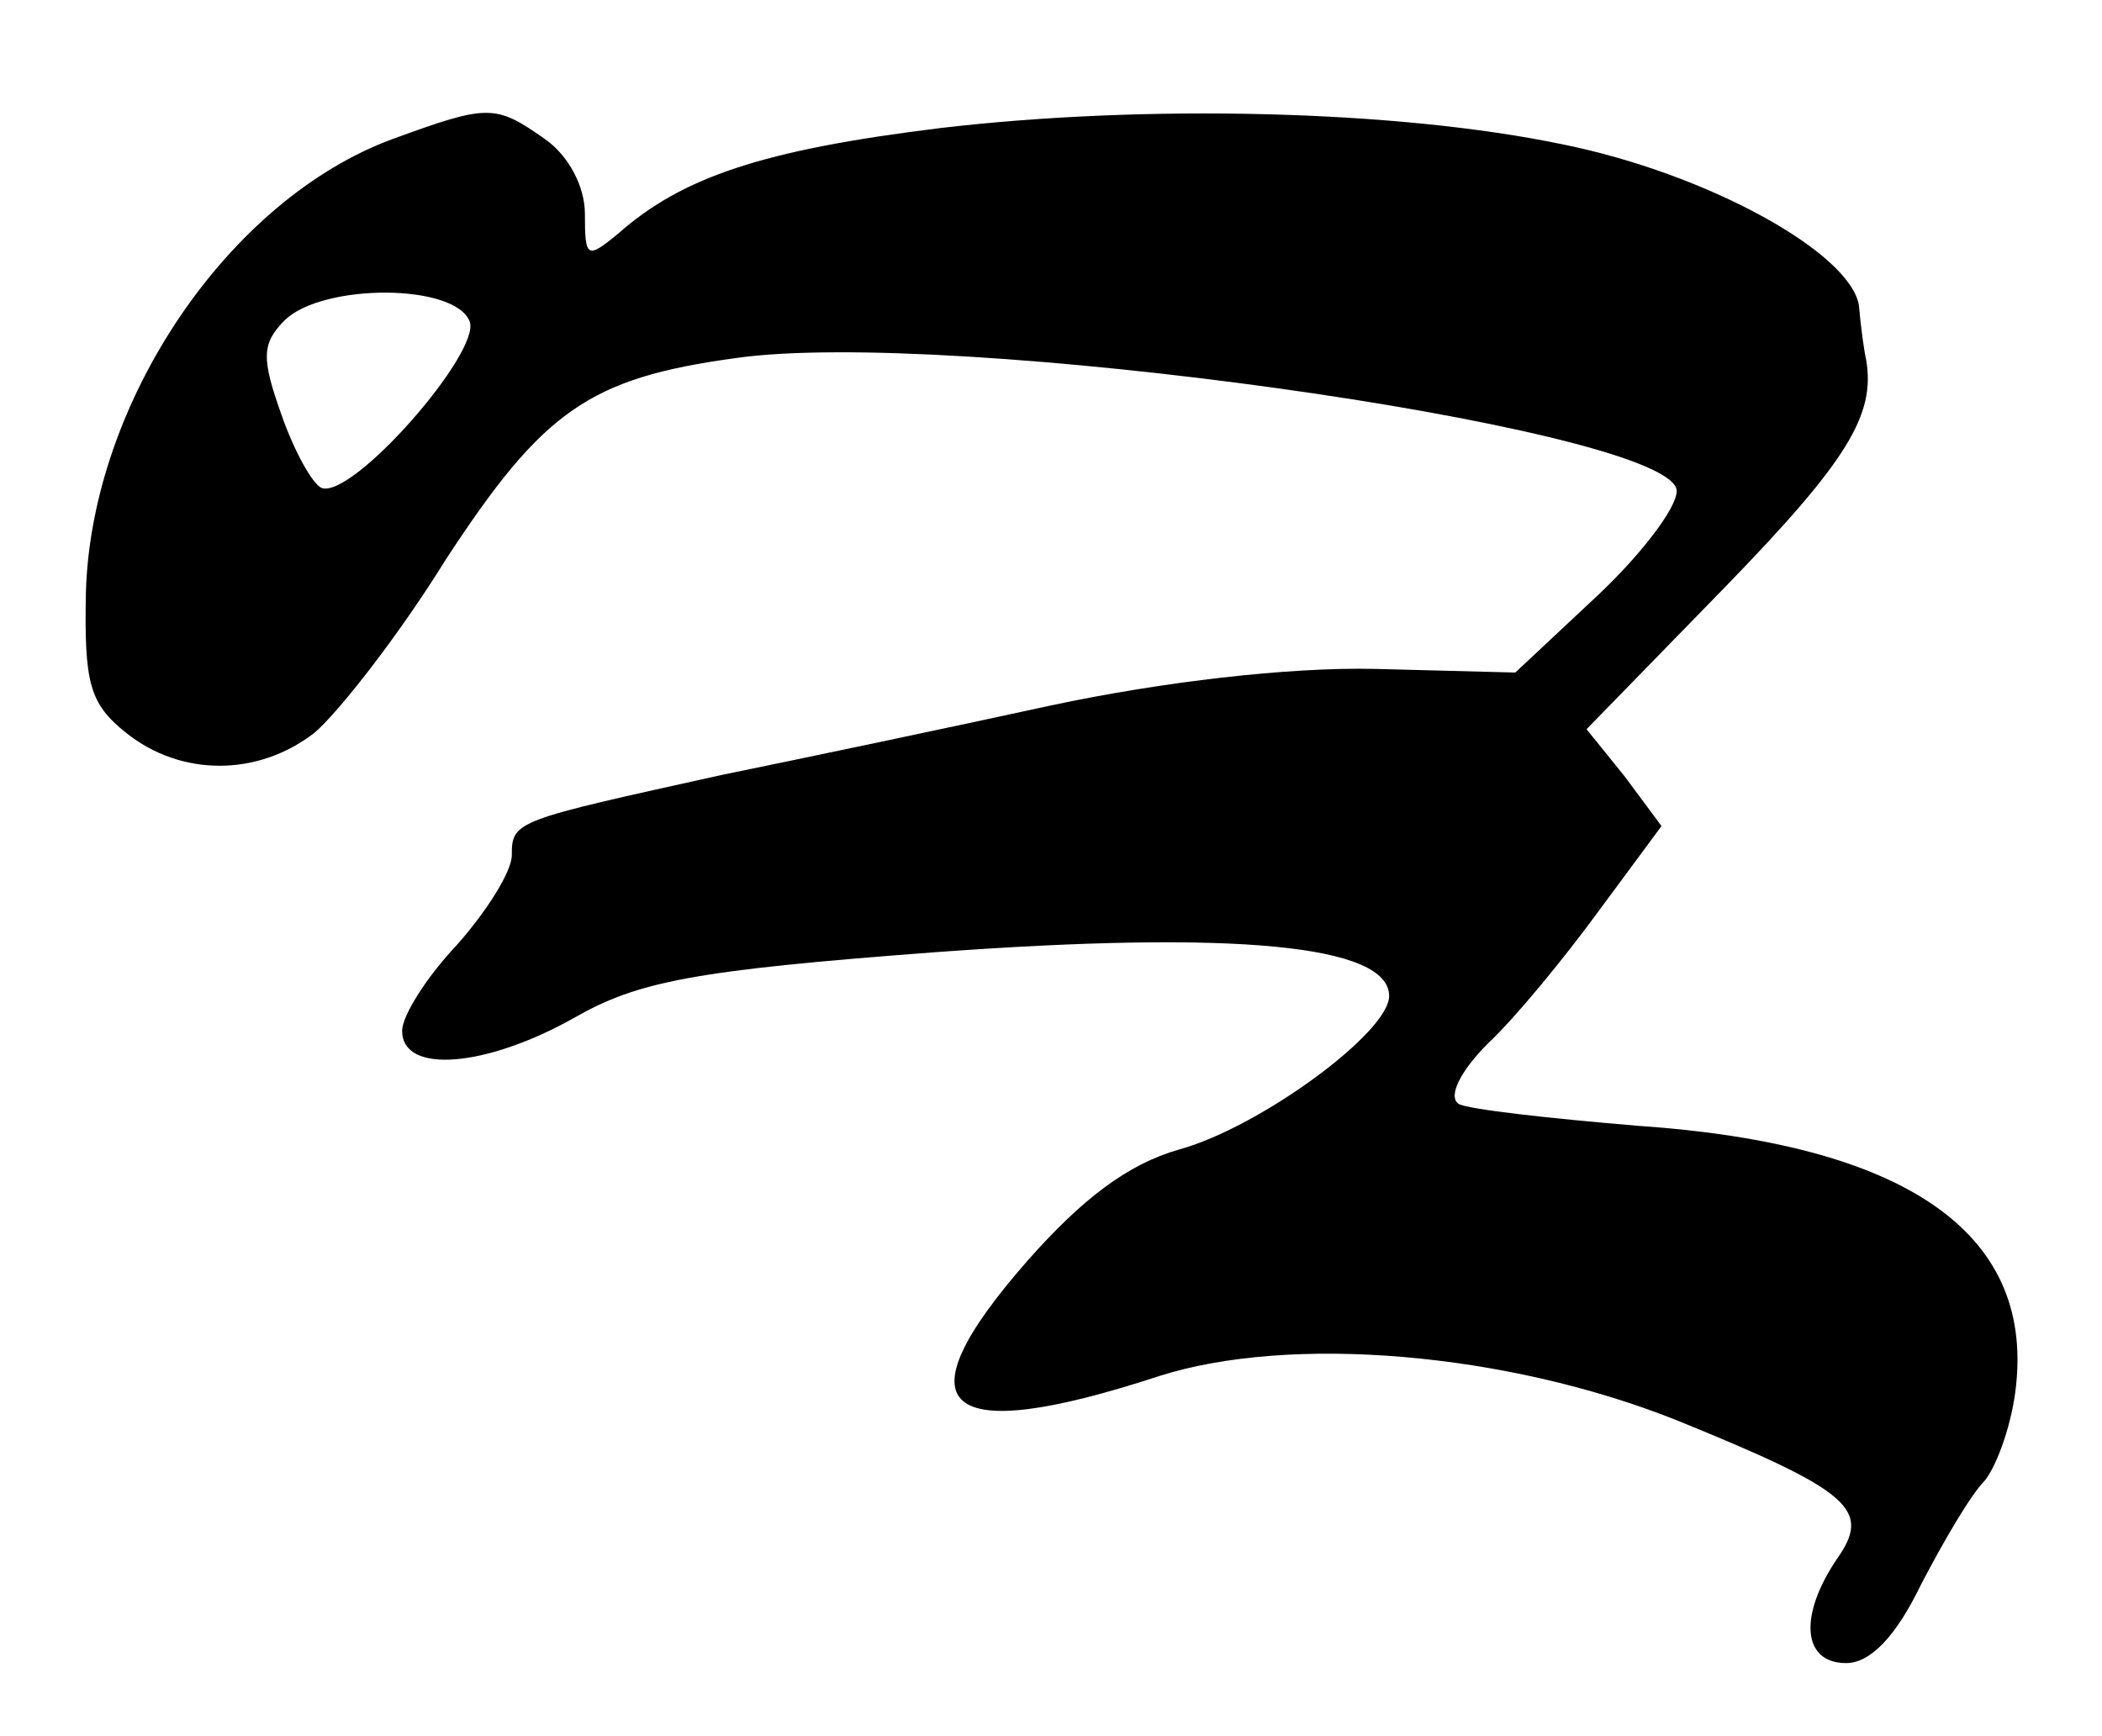 <?xml version="1.0" standalone="no"?>
<!DOCTYPE svg PUBLIC "-//W3C//DTD SVG 20010904//EN"
 "http://www.w3.org/TR/2001/REC-SVG-20010904/DTD/svg10.dtd">
<svg version="1.0" xmlns="http://www.w3.org/2000/svg"
 width="115pt" height="95pt" viewBox="0 0 115 95"
 preserveAspectRatio="xMidYMid meet">
<g transform="translate(0,95) scale(0.1,-0.1)"
fill="#000000" stroke="none">
<path d="M215 874 c-90 -33 -165 -144 -168 -248 -1 -50 2 -61 22 -77 30 -24
72 -24 103 0 13 11 46 53 72 95 53 81 78 99 158 110 117 17 502 -37 515 -71 3
-7 -16 -33 -41 -57 l-47 -44 -77 2 c-47 1 -116 -7 -177 -20 -55 -12 -136 -29
-180 -38 -113 -25 -115 -25 -115 -44 0 -9 -14 -31 -30 -49 -17 -18 -30 -39
-30 -47 0 -24 46 -20 94 7 35 20 65 26 198 36 164 12 248 4 248 -24 0 -20 -71
-72 -115 -84 -28 -8 -53 -27 -83 -61 -71 -81 -47 -102 72 -63 72 23 190 13
283 -24 96 -39 107 -49 88 -76 -21 -31 -19 -57 5 -57 13 0 27 14 41 43 12 23
27 49 35 57 7 9 15 32 17 52 9 84 -61 132 -207 142 -48 4 -93 9 -98 12 -6 4 1
18 16 33 15 14 42 47 61 73 l34 46 -20 27 -21 26 76 78 c67 69 82 94 77 124
-1 4 -3 18 -4 30 -5 29 -83 72 -162 88 -91 19 -229 22 -340 9 -98 -12 -142
-27 -177 -58 -17 -14 -18 -13 -18 11 0 15 -9 32 -22 41 -27 19 -31 19 -83 0z
m42 -100 c6 -17 -64 -97 -81 -91 -5 2 -15 20 -22 40 -11 31 -11 39 2 52 21 20
93 20 101 -1z"/>
</g>
</svg>
